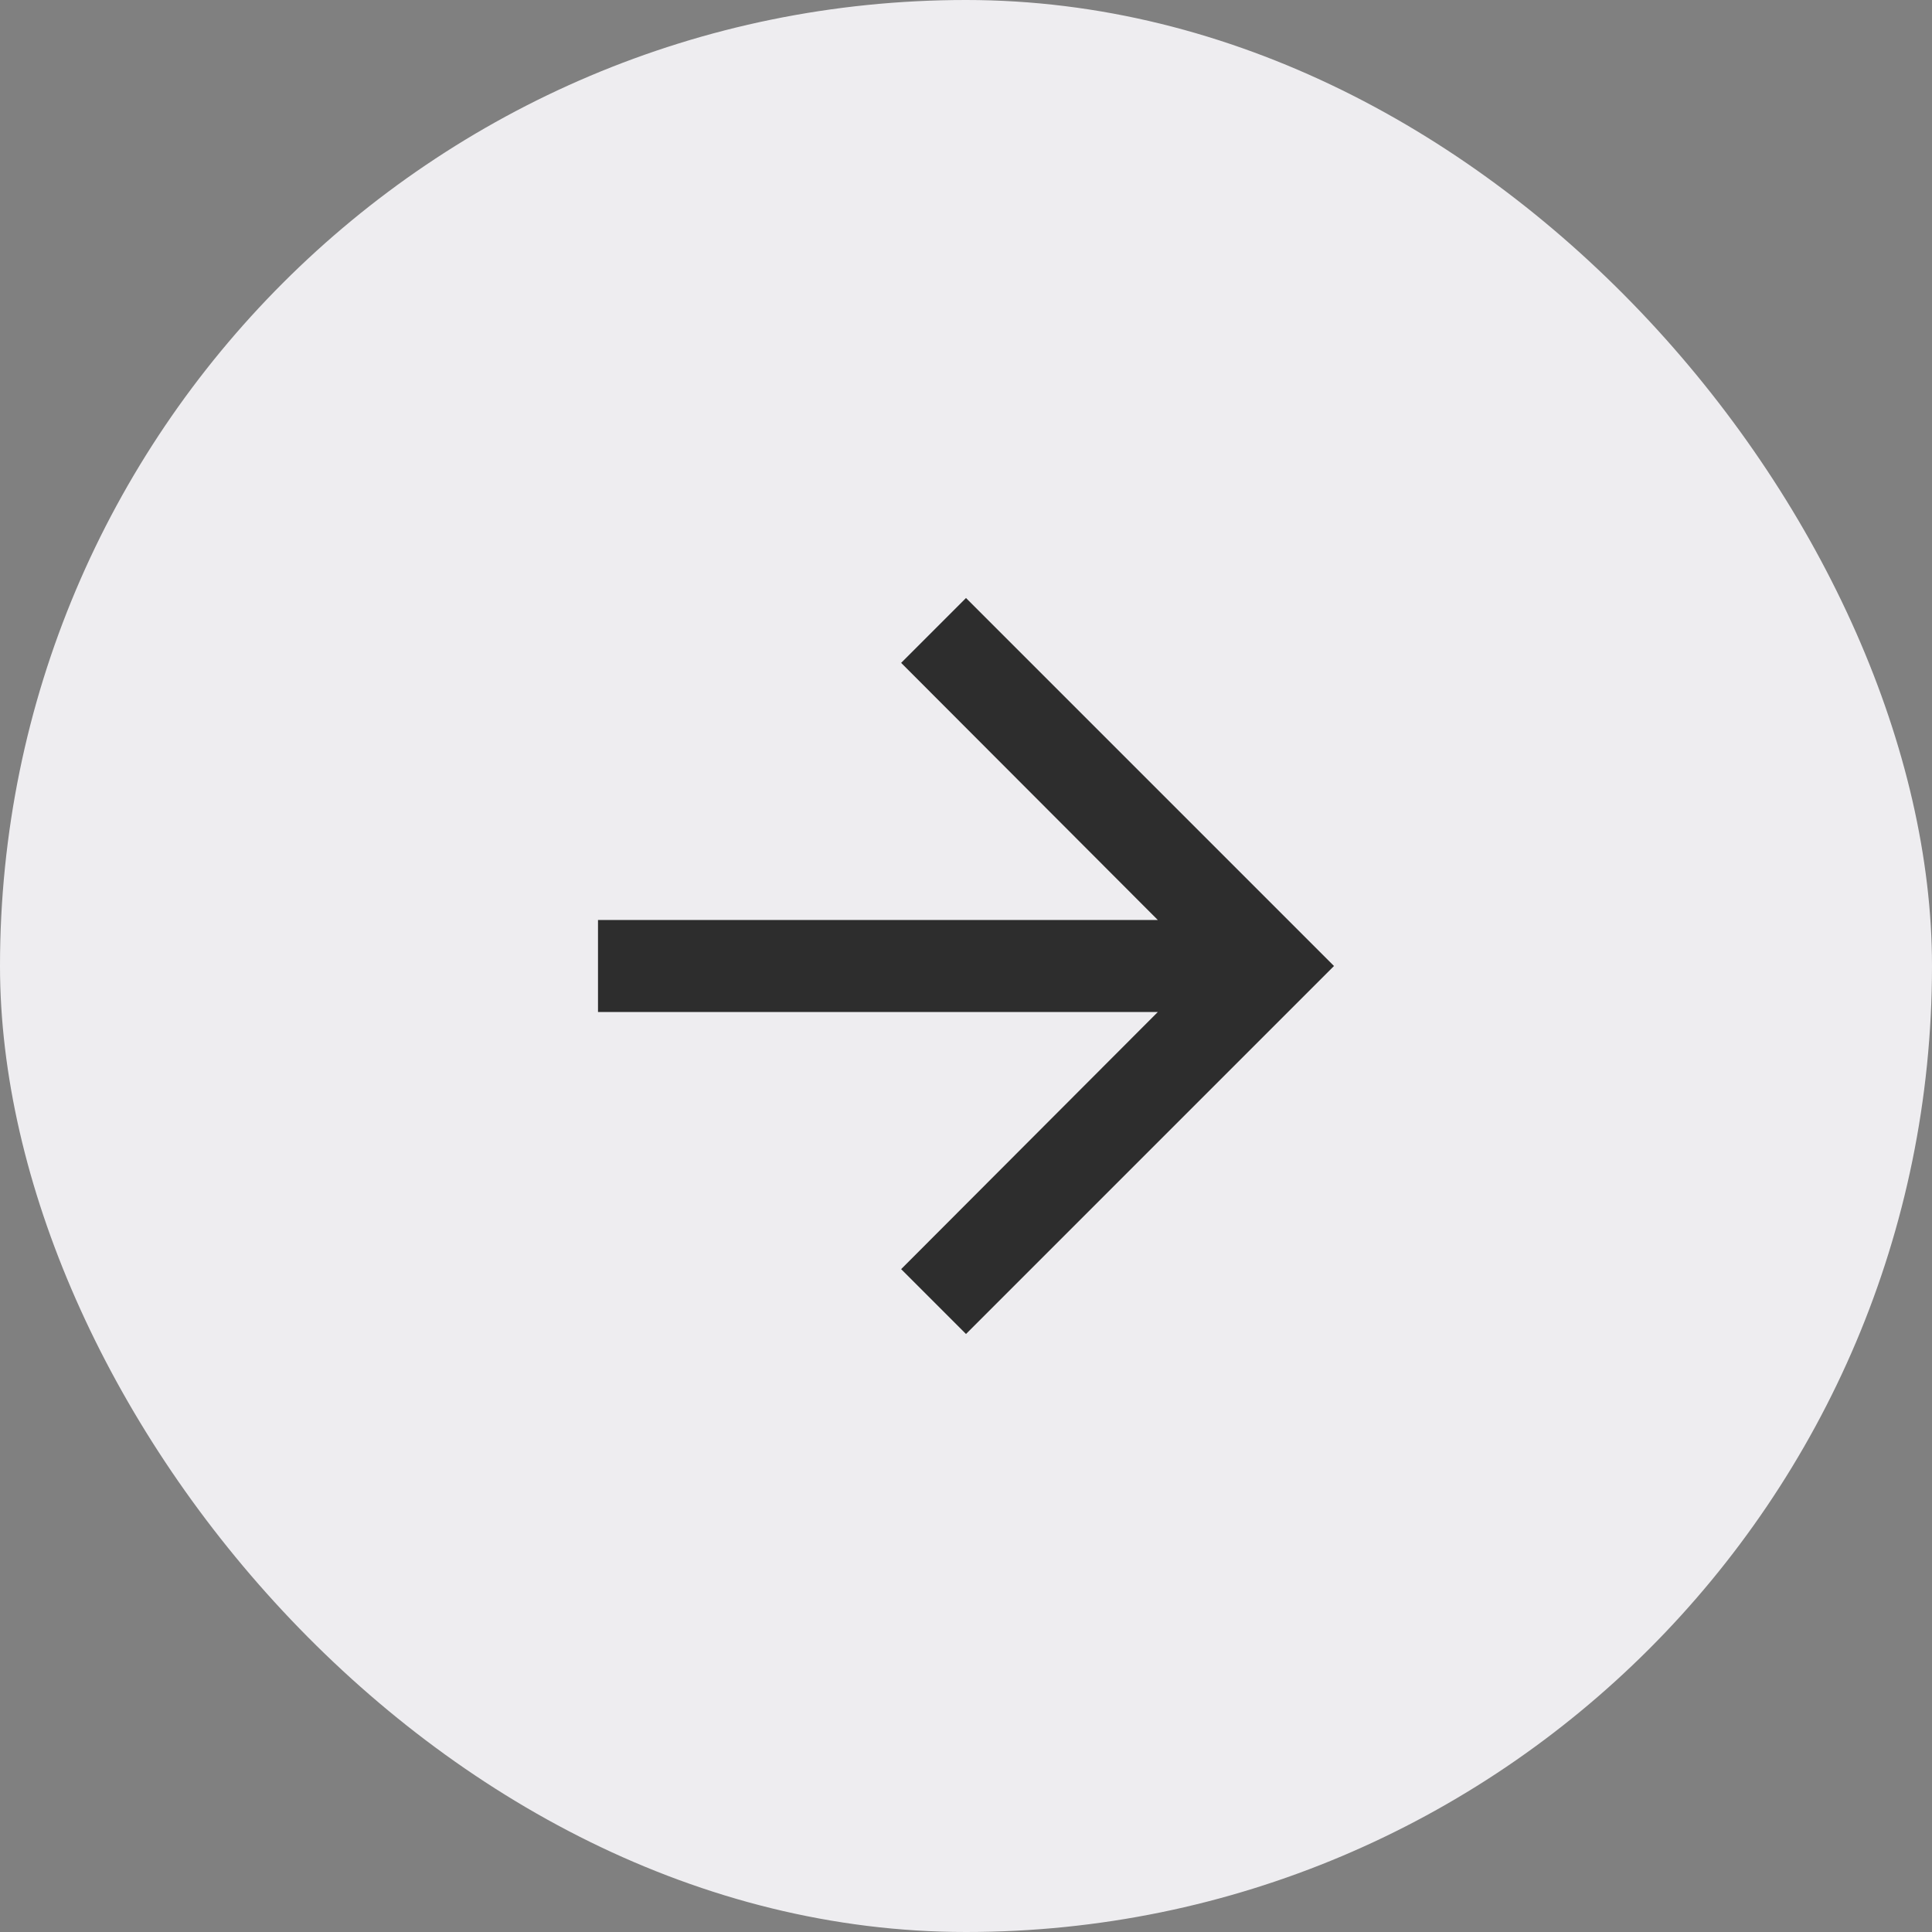<svg width="42" height="42" viewBox="0 0 42 42" fill="none" xmlns="http://www.w3.org/2000/svg">
<rect x="0" y="0" width="42" height="42" fill="#808080" stroke="none"/>
<rect width="42" height="42" rx="21" fill="#EEEDF0"/>
<g clip-path="url(#clip0_171_10123)">
<path d="M21 13L19.59 14.41L25.17 20H13V22H25.17L19.59 27.59L21 29L29 21L21 13Z" fill="#2D2D2D"/>
</g>
<defs>
<clipPath id="clip0_171_10123">
<rect width="24" height="24" fill="white" transform="translate(9 9)"/>
</clipPath>
</defs>
</svg>
